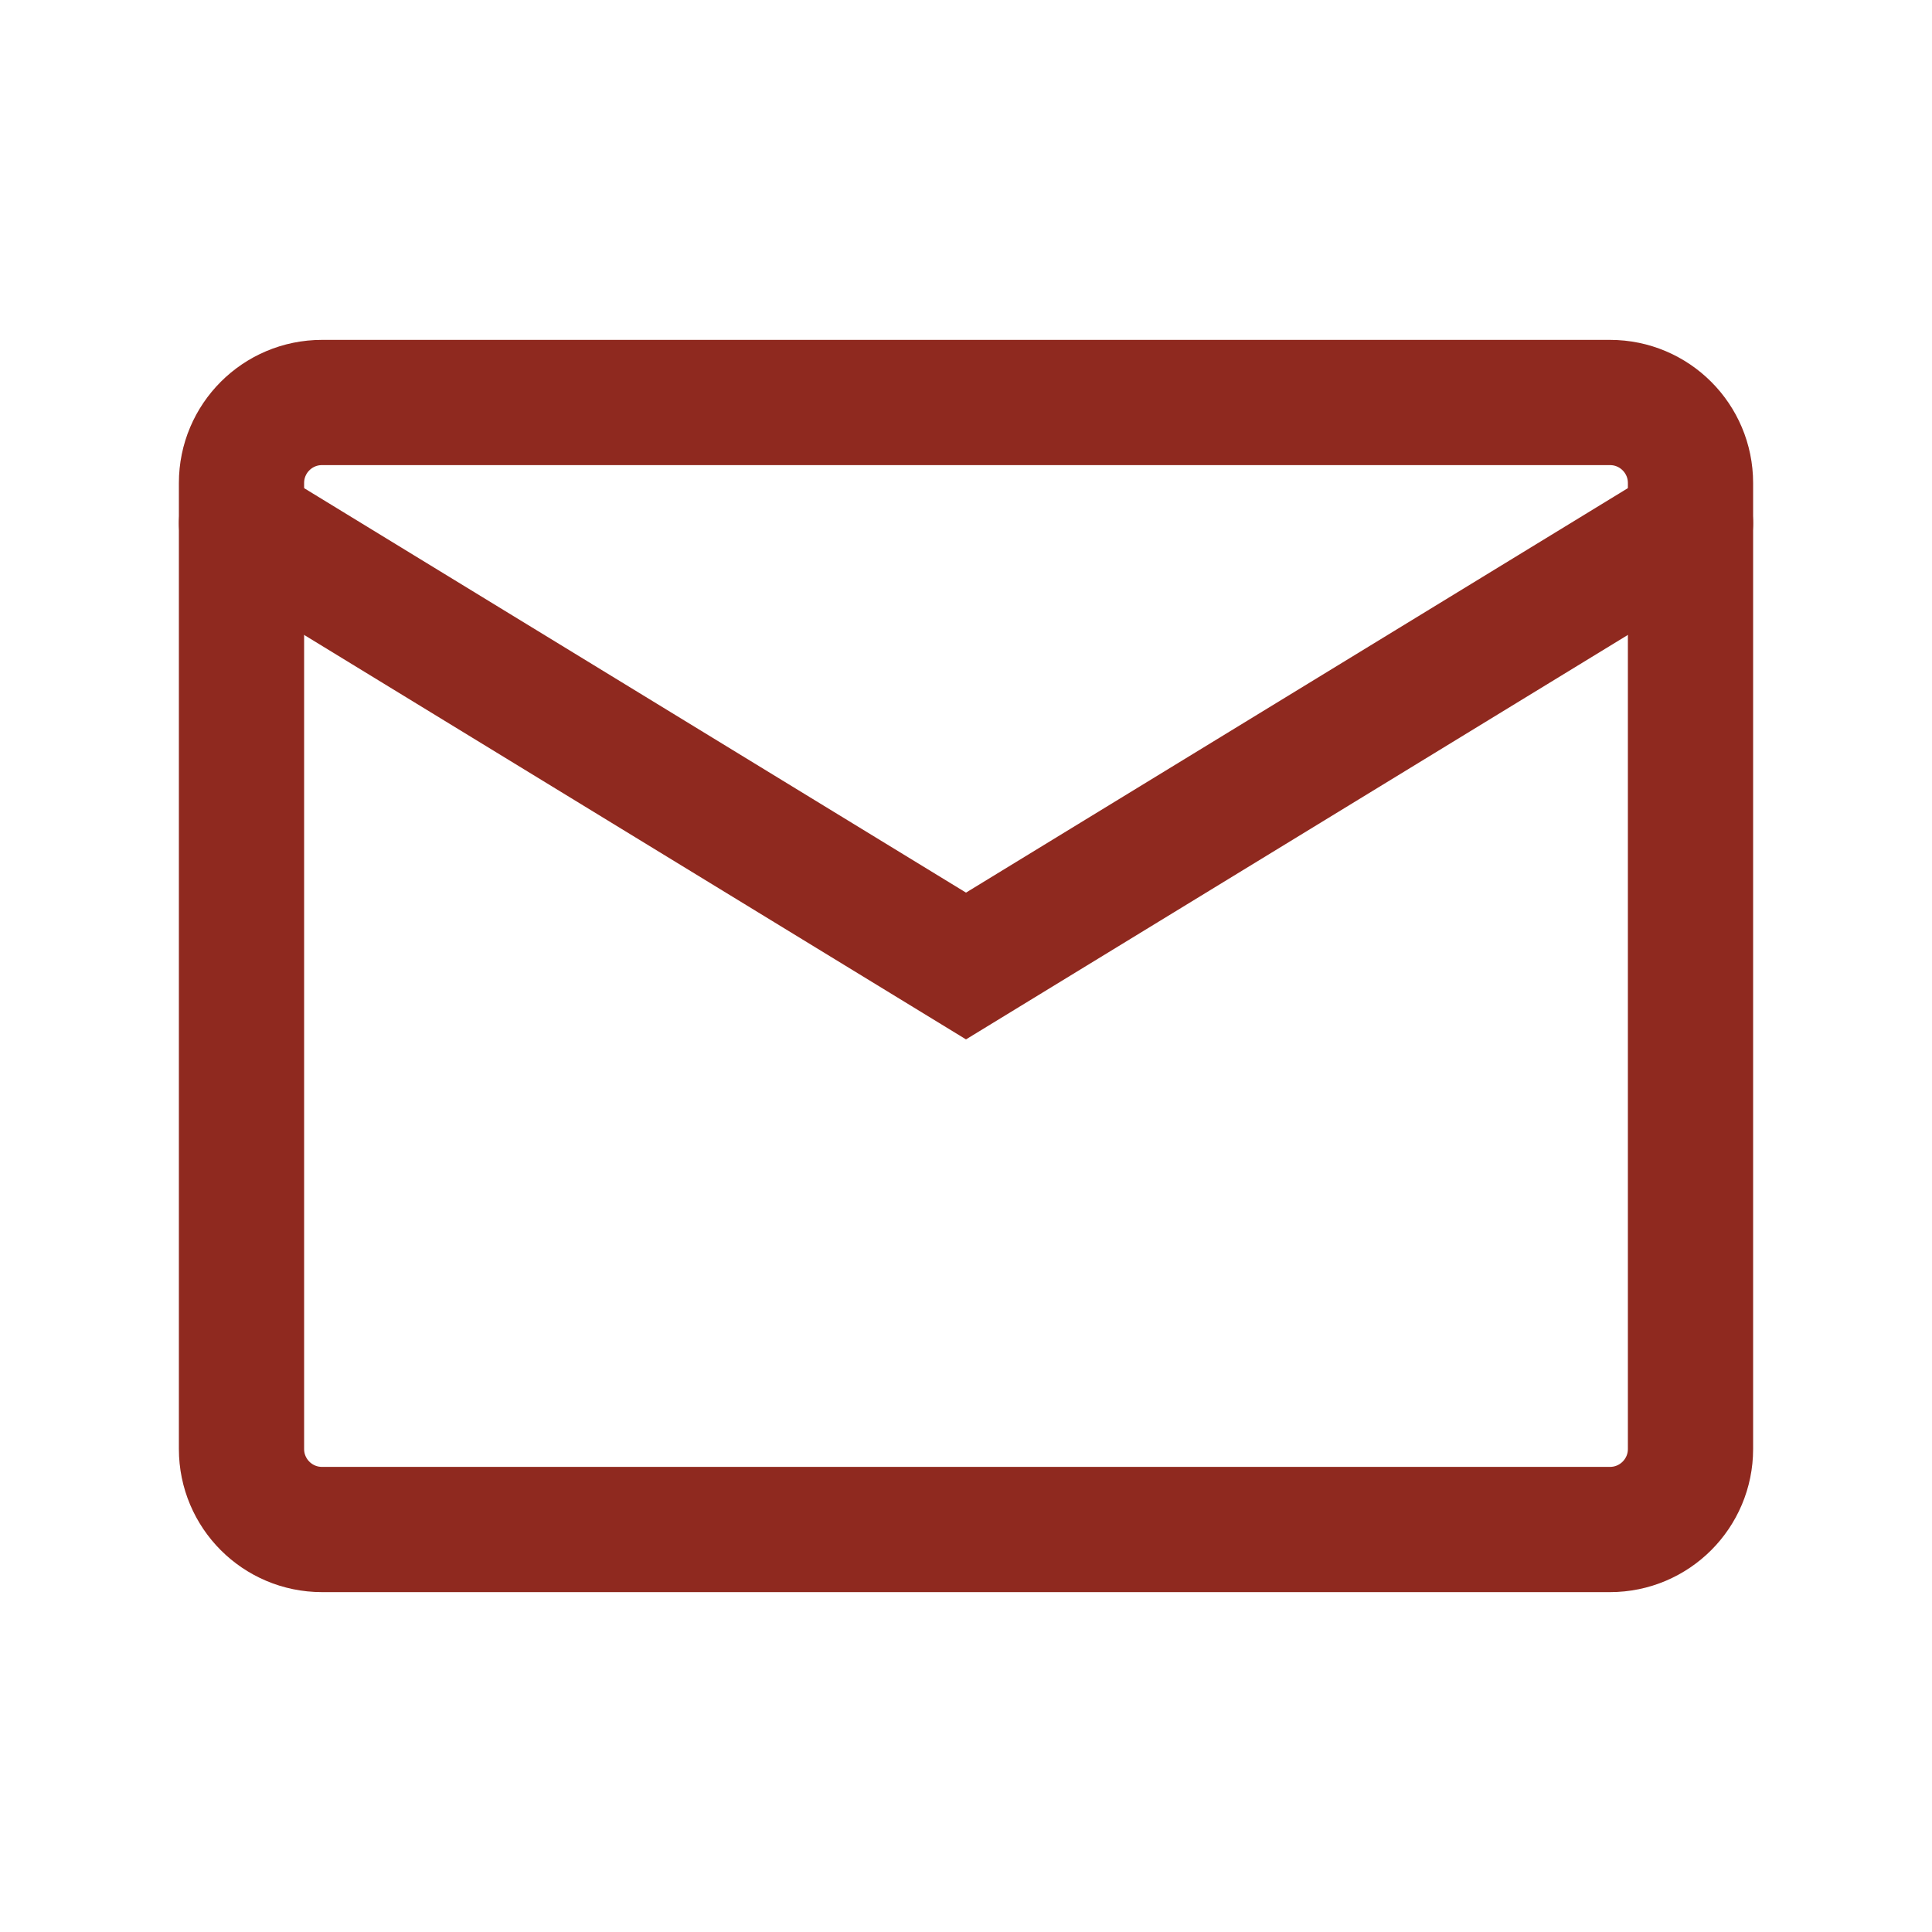 <svg width="45" height="45" viewBox="0 0 45 45" fill="none" xmlns="http://www.w3.org/2000/svg">
<path d="M37.5 9.375H7.5C6.464 9.375 5.625 10.214 5.625 11.25V33.75C5.625 34.785 6.464 35.625 7.5 35.625H37.5C38.535 35.625 39.375 34.785 39.375 33.75V11.25C39.375 10.214 38.535 9.375 37.5 9.375Z" stroke="#8F291F" stroke-width="2.917" stroke-linecap="round"/>
<path d="M5.625 12.188L22.5 22.5L39.375 12.188" stroke="#8F291F" stroke-width="2.917" stroke-linecap="round"/>
</svg>
